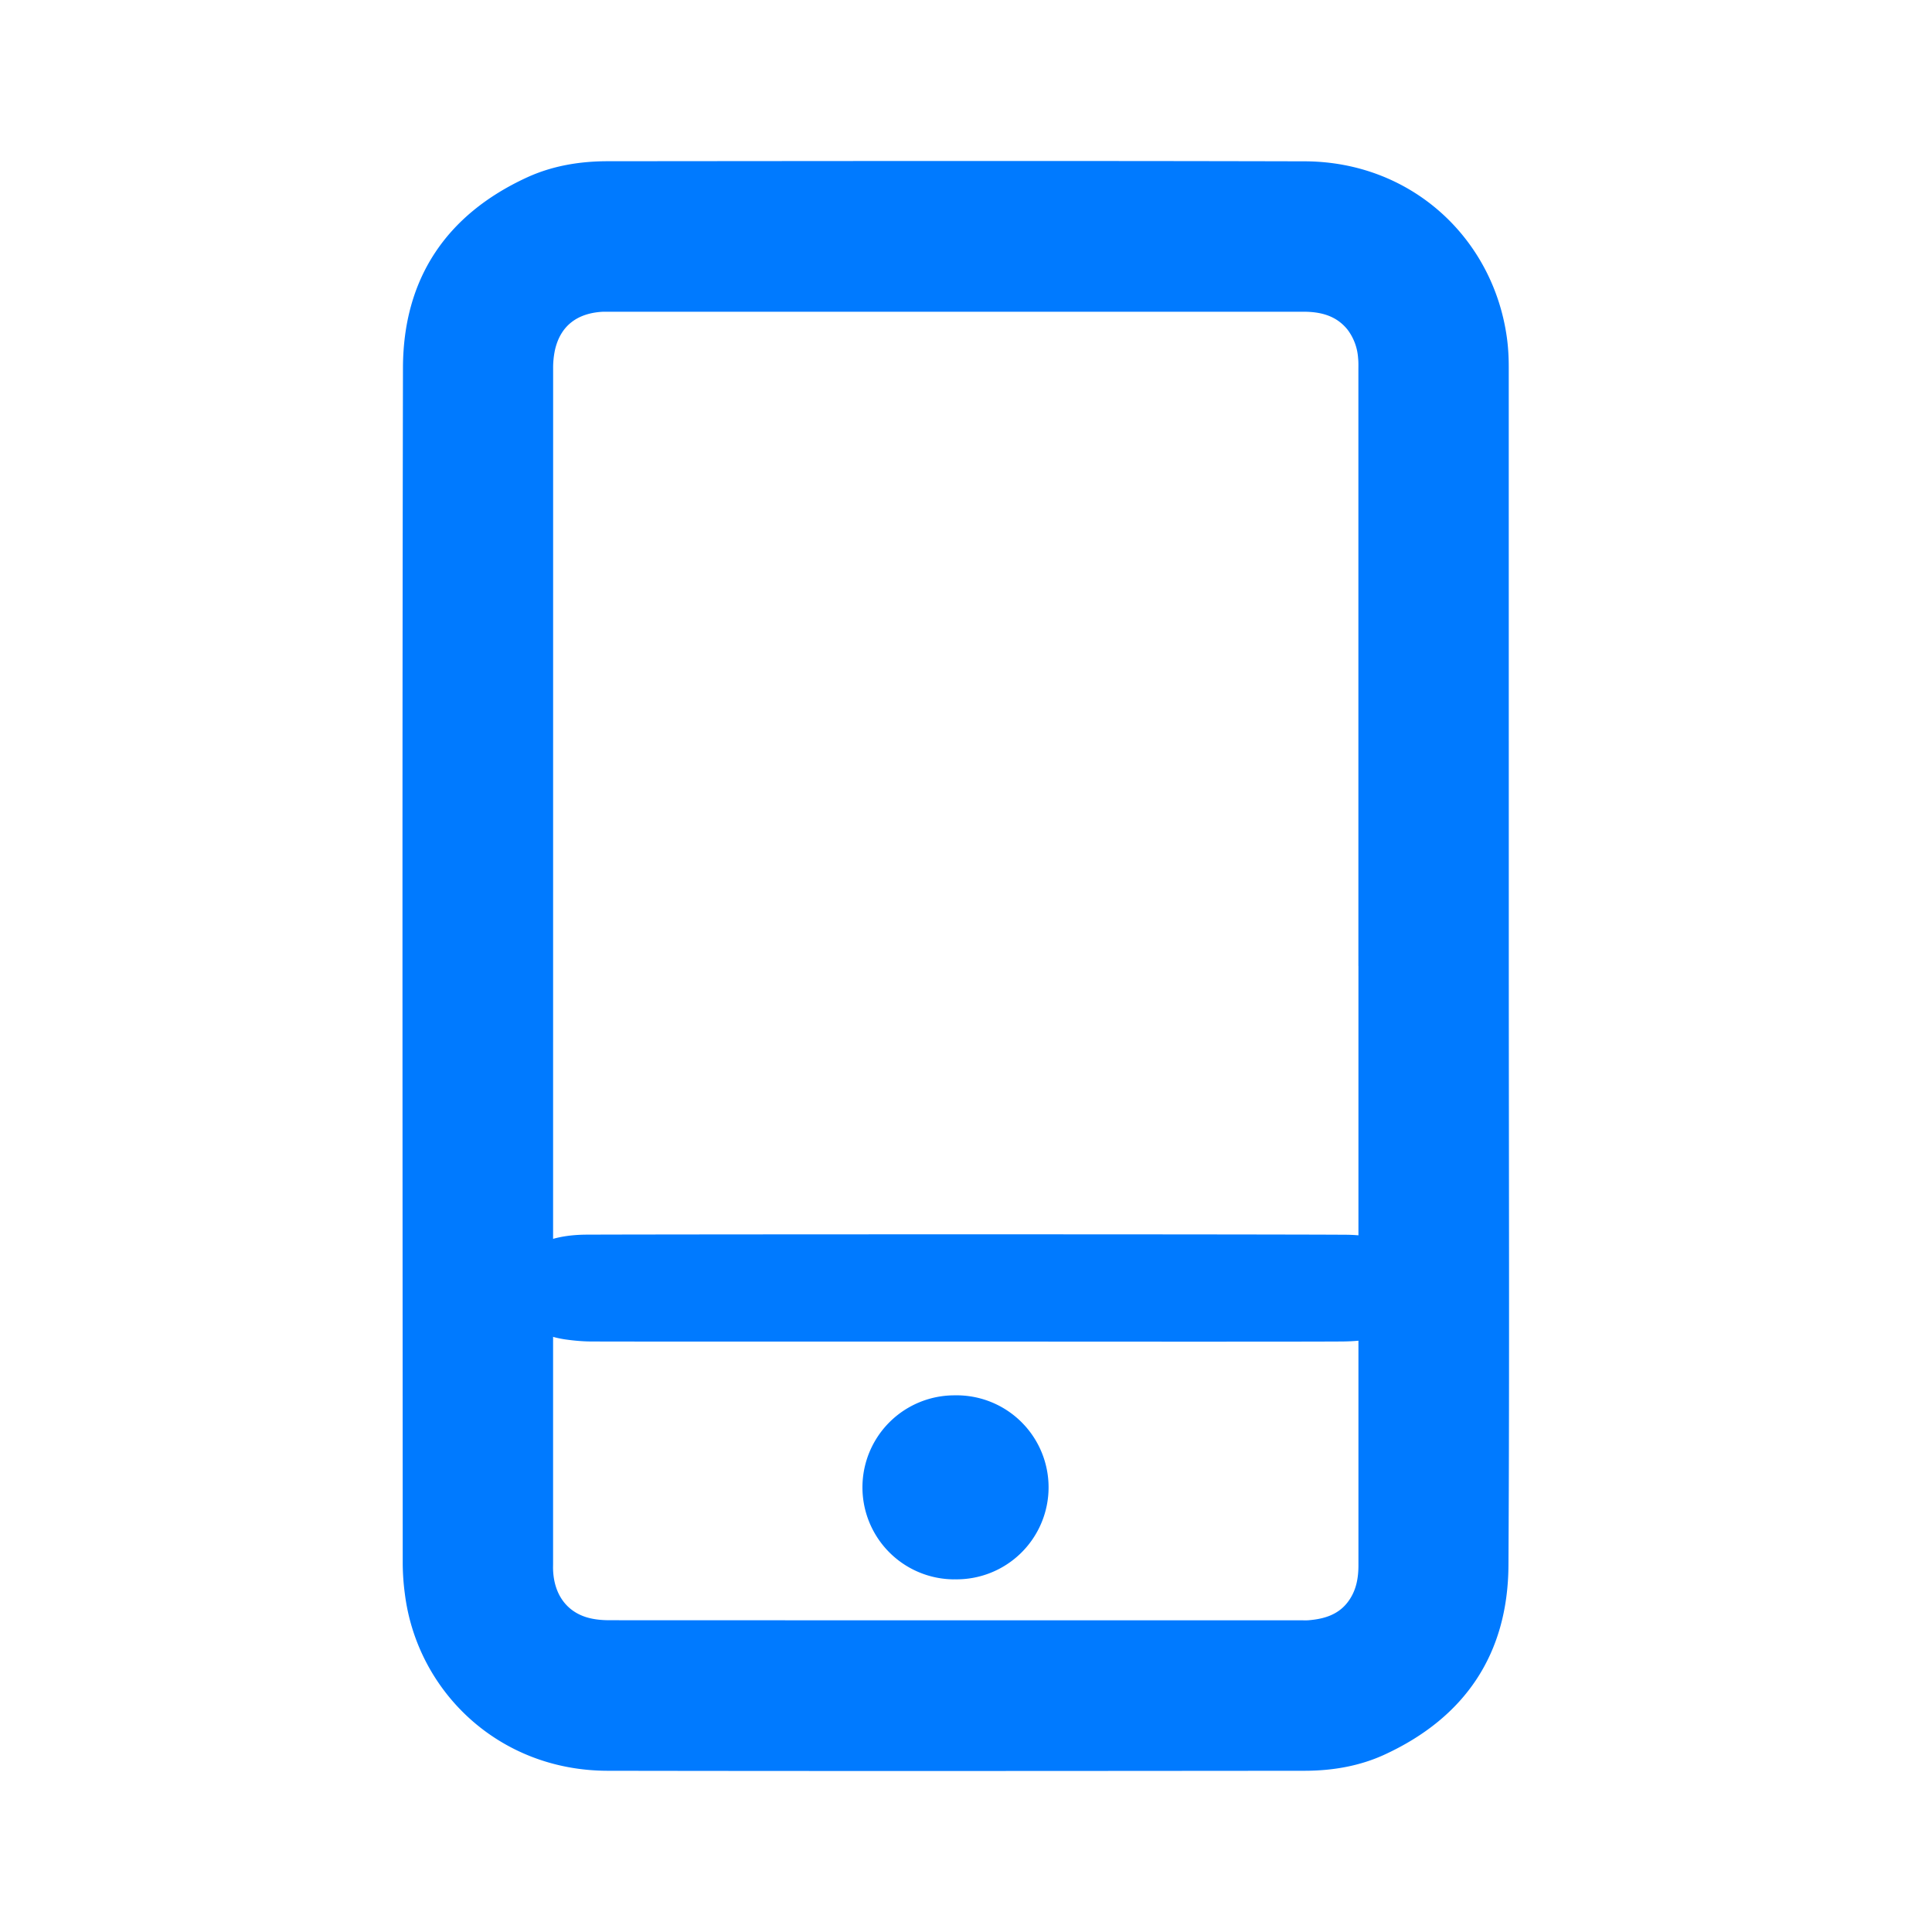 <svg width="40" height="40" viewBox="0 0 40 40" fill="none" xmlns="http://www.w3.org/2000/svg">
    <path d="M31.238 20.006c0 4.133.016 8.266-.007 12.399-.01 1.833-.893 3.15-2.56 3.92-.523.242-1.087.336-1.66.337-4.811.004-9.623.008-14.434 0-2.258-.005-3.94-1.649-4.194-3.657a4.931 4.931 0 0 1-.045-.62c-.003-8.256-.012-16.512.005-24.768.004-1.84.889-3.172 2.571-3.945.523-.24 1.088-.333 1.66-.334 4.812-.004 9.623-.01 14.435.002 2.209.005 3.91 1.59 4.191 3.662.027.2.037.404.037.606l.001 12.398zM28.124 20V7.659c0-.082.003-.164-.006-.245a1.096 1.096 0 0 0-.218-.588c-.236-.295-.563-.372-.916-.372H12.492c-.543.025-.889.294-1.002.792a1.772 1.772 0 0 0-.038.386l-.001 24.738c0 .043-.002.087 0 .13.019.527.3.897.772 1.005.13.03.267.04.402.04 4.777.002 9.554.002 14.332.002.043 0 .087.002.13-.001.333-.027.637-.117.84-.408.156-.222.199-.475.198-.741V19.999z" fill="#007AFF"/>
    <path d="M20.434 27.776c-.99 0-7.187.002-8.176-.002-.186 0-.375-.017-.557-.043-.973-.144-1.262-.83-1.105-1.315.177-.551.7-.851 1.555-.854 2.05-.008 13.65-.01 15.7.002.626.003 1.174.161 1.436.61.266.454.205.891-.26 1.27-.325.261-.777.326-1.241.33-1.004.007-6.347.002-7.352.002zM19.761 32.698a1.905 1.905 0 1 0 0-3.809 1.905 1.905 0 0 0 0 3.81z" fill="#007AFF"/>
</svg>
